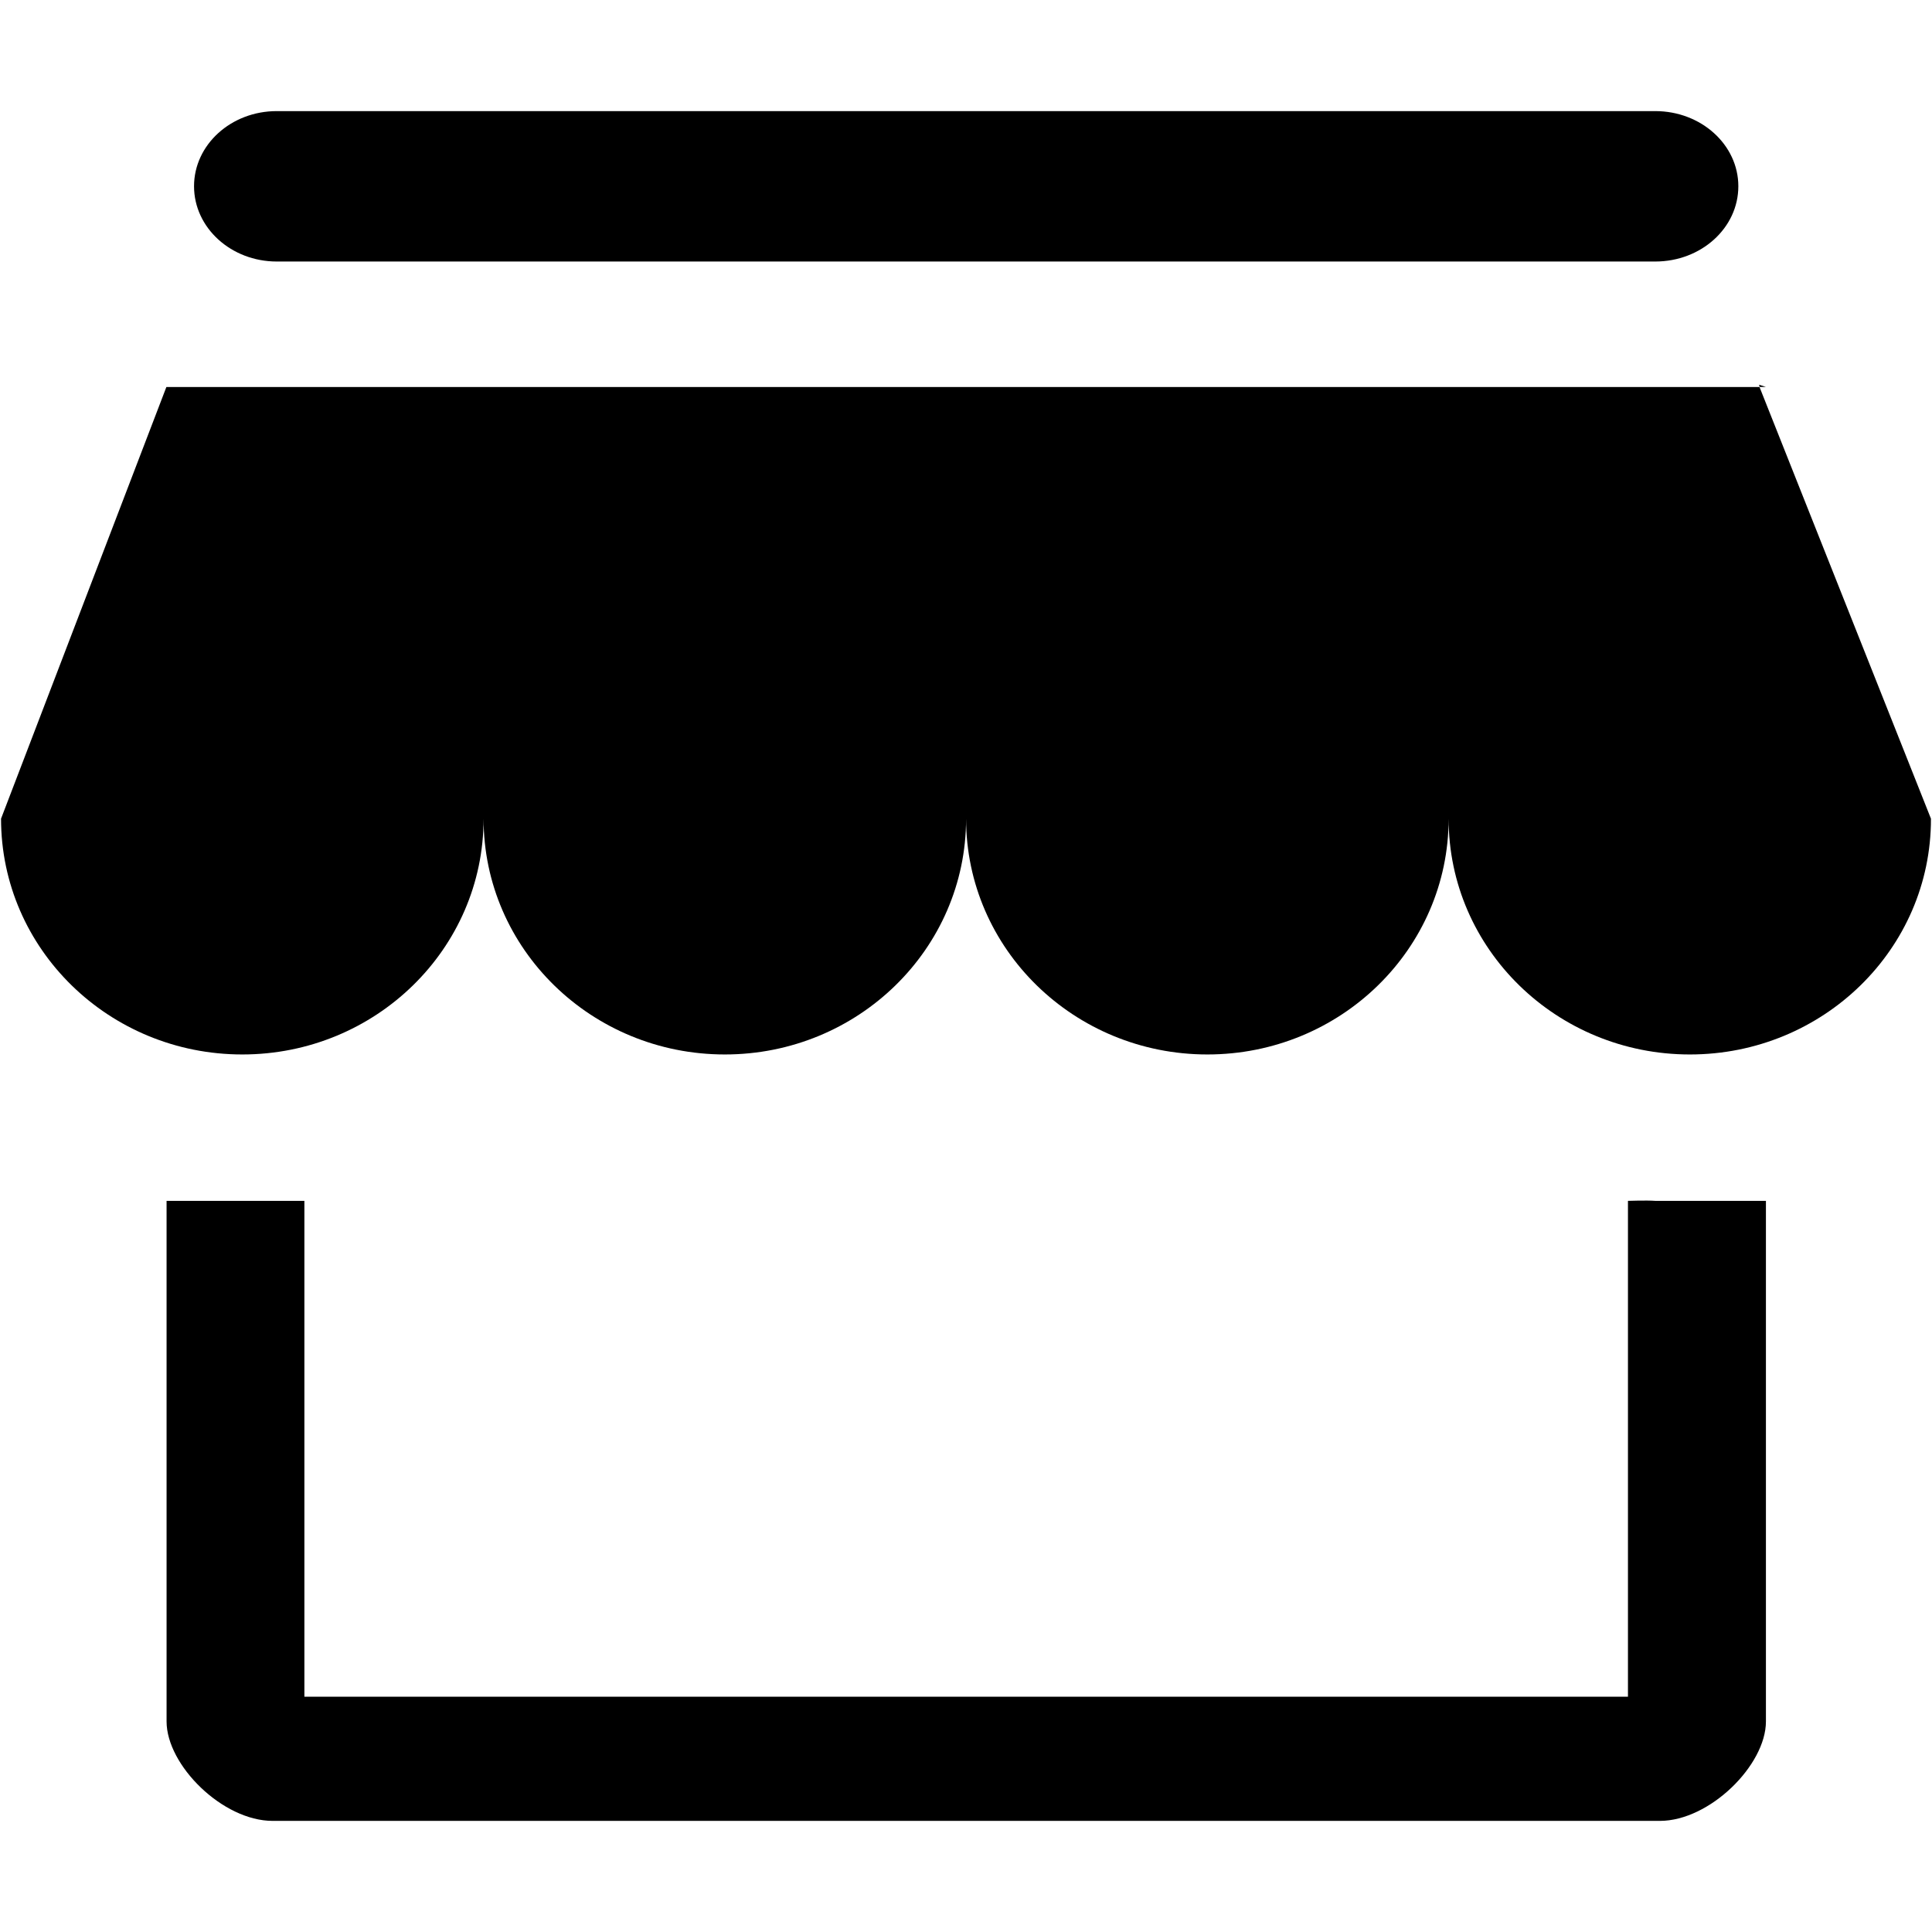 <svg t="1739783304764" class="icon" viewBox="0 0 1024 1024" version="1.1" xmlns="http://www.w3.org/2000/svg" p-id="4807"
    width="200" height="200">
    <path
        d="M895.668 558.889C825.084 558.889 767.8 503 767.8 433.919c0 69.074-57.294 124.969-127.866 124.969-70.573 0-127.891-55.889-127.891-124.969 0 69.074-57.276 124.969-127.867 124.969-70.589 0-127.866-55.889-127.866-124.969 0 69.074-57.277 124.969-127.888 124.969C57.847 558.889 0.554 503 0.554 433.919l87.631-228.792 844.395 0 90.867 228.792C1023.558 503 966.257 558.889 895.668 558.889L895.668 558.889 895.668 558.889 895.668 558.889 895.668 558.889zM932.339 203.908l3.638 1.198-3.311 0L932.339 203.908 932.339 203.908 932.339 203.908zM877.333 138.611 146.67 138.611c-24.118 0-43.826-17.825-43.826-39.896 0-21.999 19.615-39.825 43.826-39.825l730.663 0c24.318 0 44.022 17.853 44.022 39.825C921.356 120.813 901.652 138.611 877.333 138.611L877.333 138.611 877.333 138.611 877.333 138.611 877.333 138.611zM161.331 636.482l0 262.801 701.522 0L862.853 636.482c0 0 9.979-0.34 14.476 0l58.648 0 0 275.931c0 23.157-29.828 52.696-56.229 52.696L144.524 965.109c-26.585 0-56.236-29.539-56.236-52.696L88.288 636.482l73.023 0L161.331 636.482 161.331 636.482z"
        fill="#000000" p-id="4808"></path>
</svg>